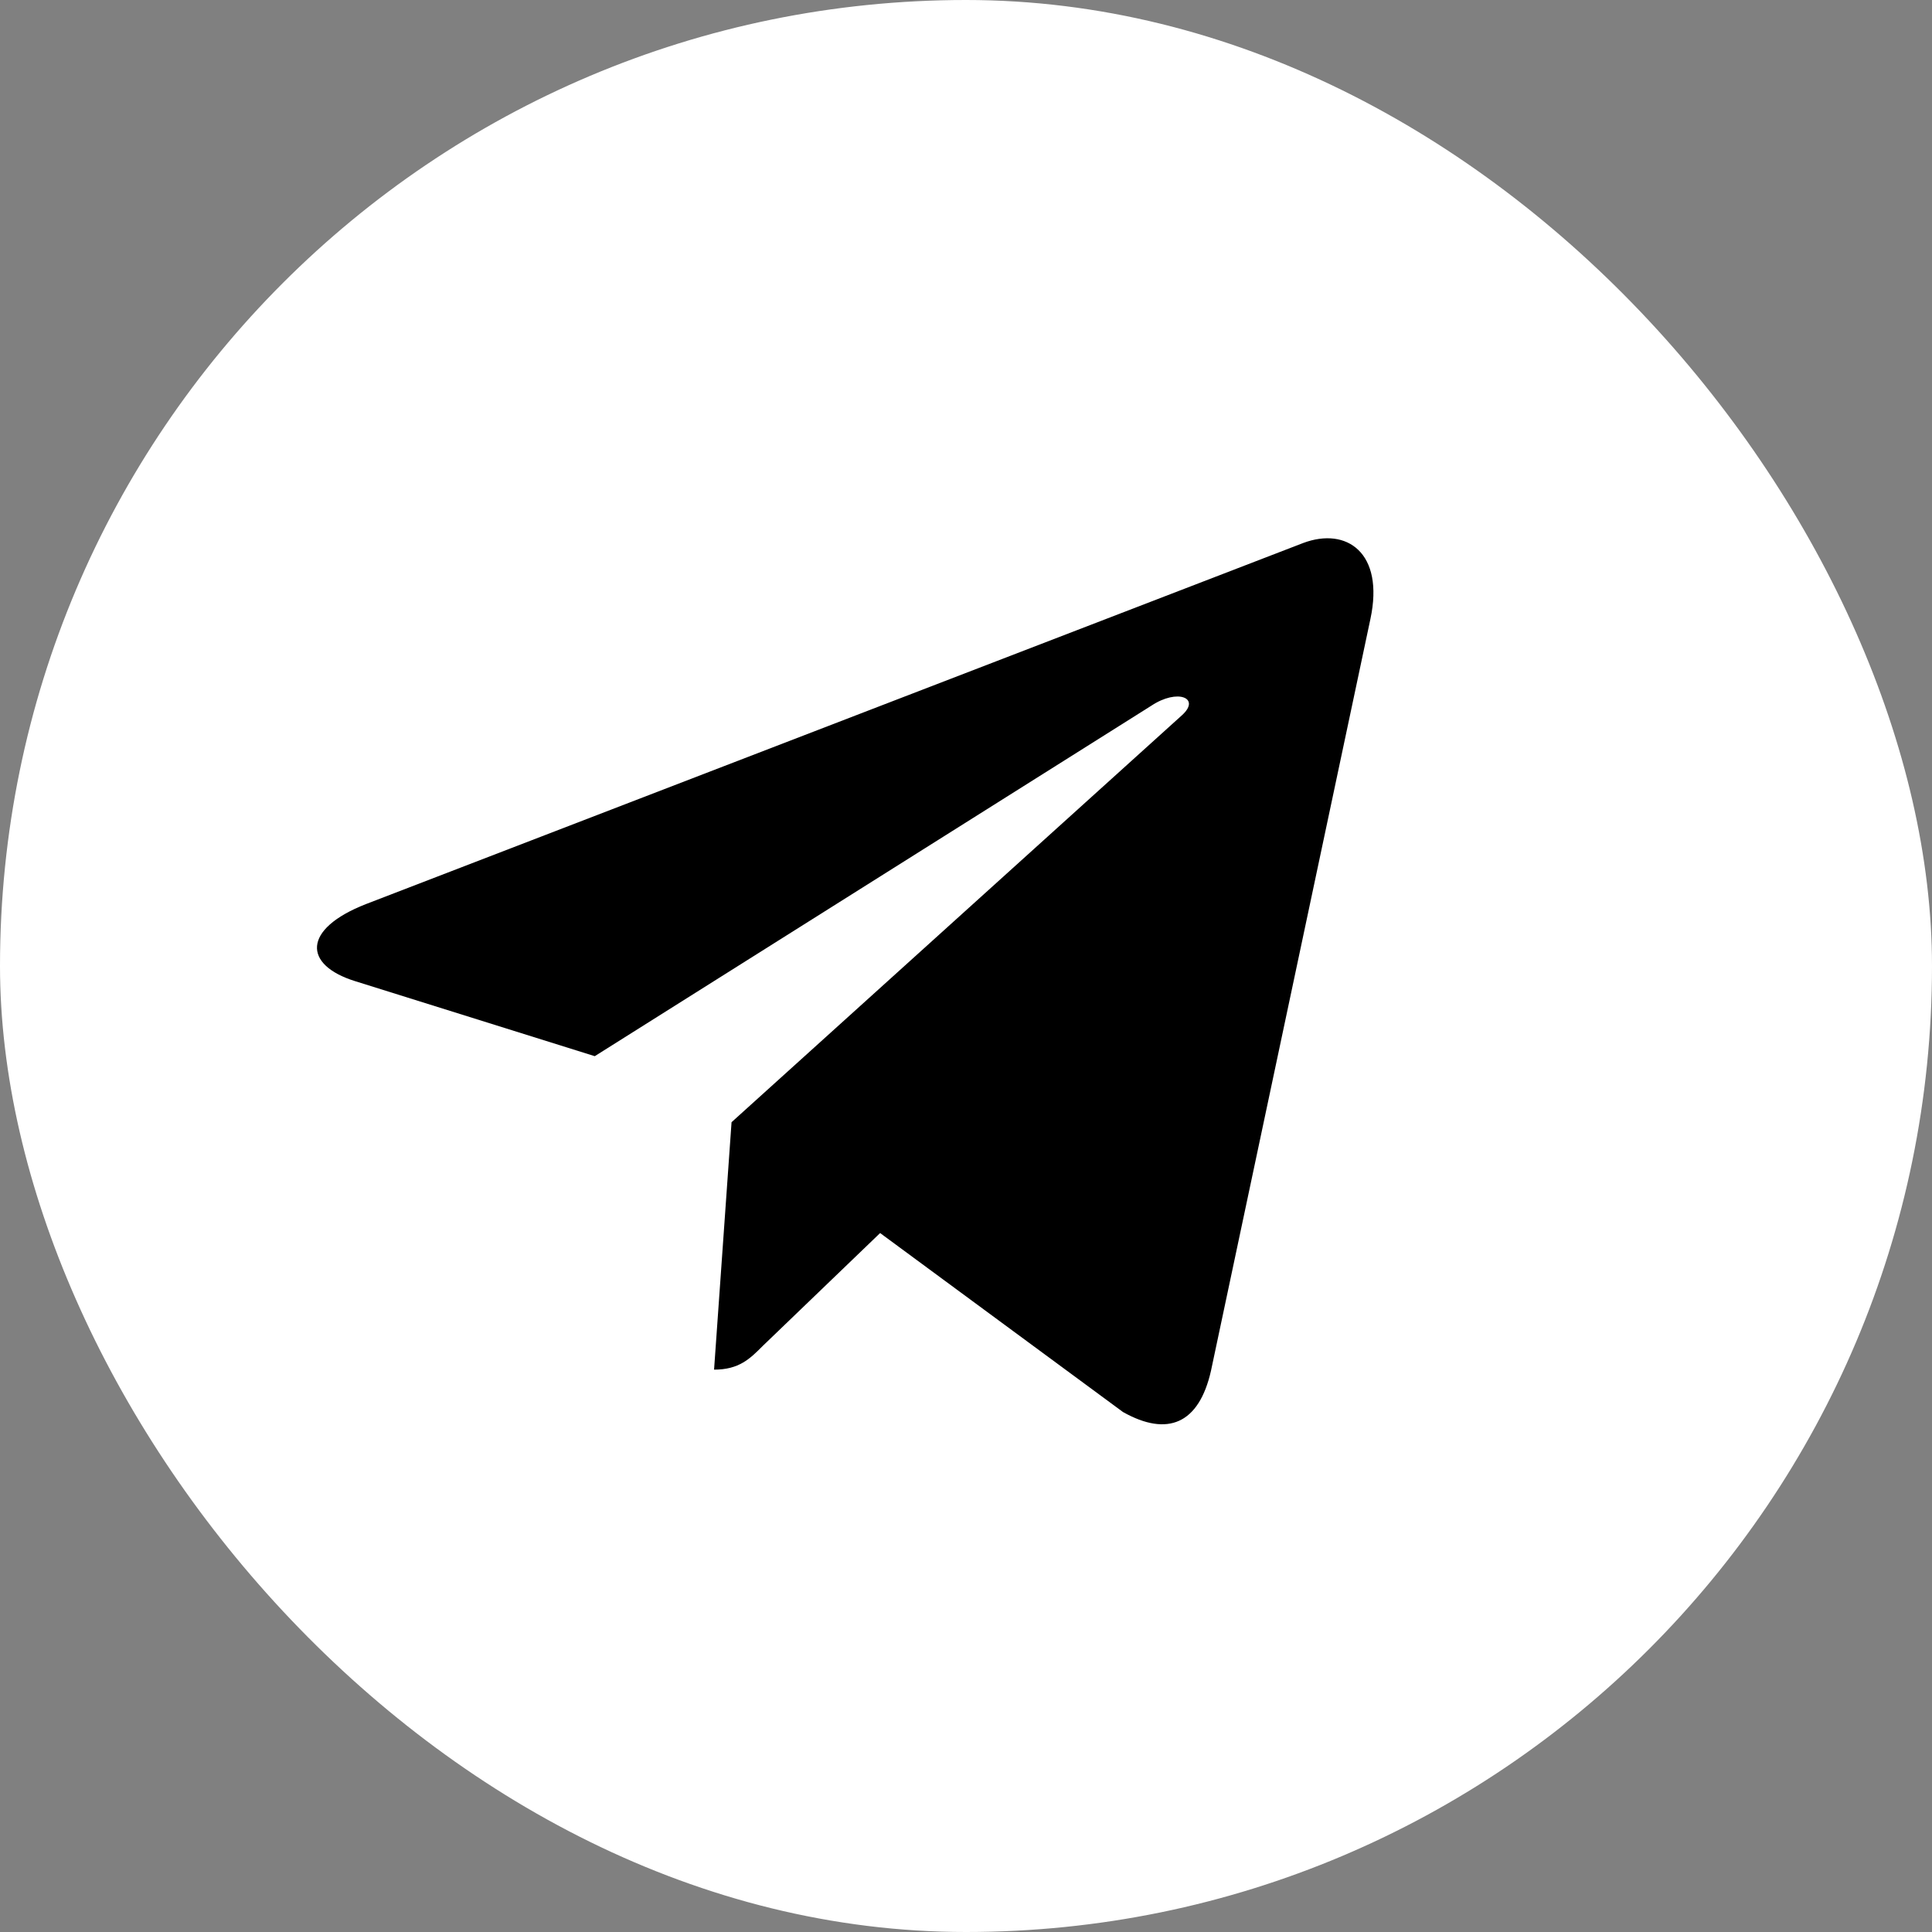<?xml version="1.0" encoding="UTF-8"?> <svg xmlns="http://www.w3.org/2000/svg" width="40" height="40" viewBox="0 0 40 40" fill="none"><rect x="0" y="0" width="40" height="40" fill="#808080" stroke="none"/><rect width="40" height="40" rx="20" fill="white"></rect><path d="M28.373 12.815L25.072 28.381C24.823 29.48 24.174 29.753 23.251 29.235L18.222 25.529L15.795 27.863C15.527 28.132 15.302 28.357 14.784 28.357L15.146 23.234L24.467 14.812C24.872 14.45 24.379 14.25 23.837 14.611L12.314 21.867L7.353 20.314C6.274 19.978 6.254 19.235 7.577 18.718L26.982 11.242C27.88 10.905 28.666 11.442 28.373 12.815Z" fill="black"></path></svg> 
